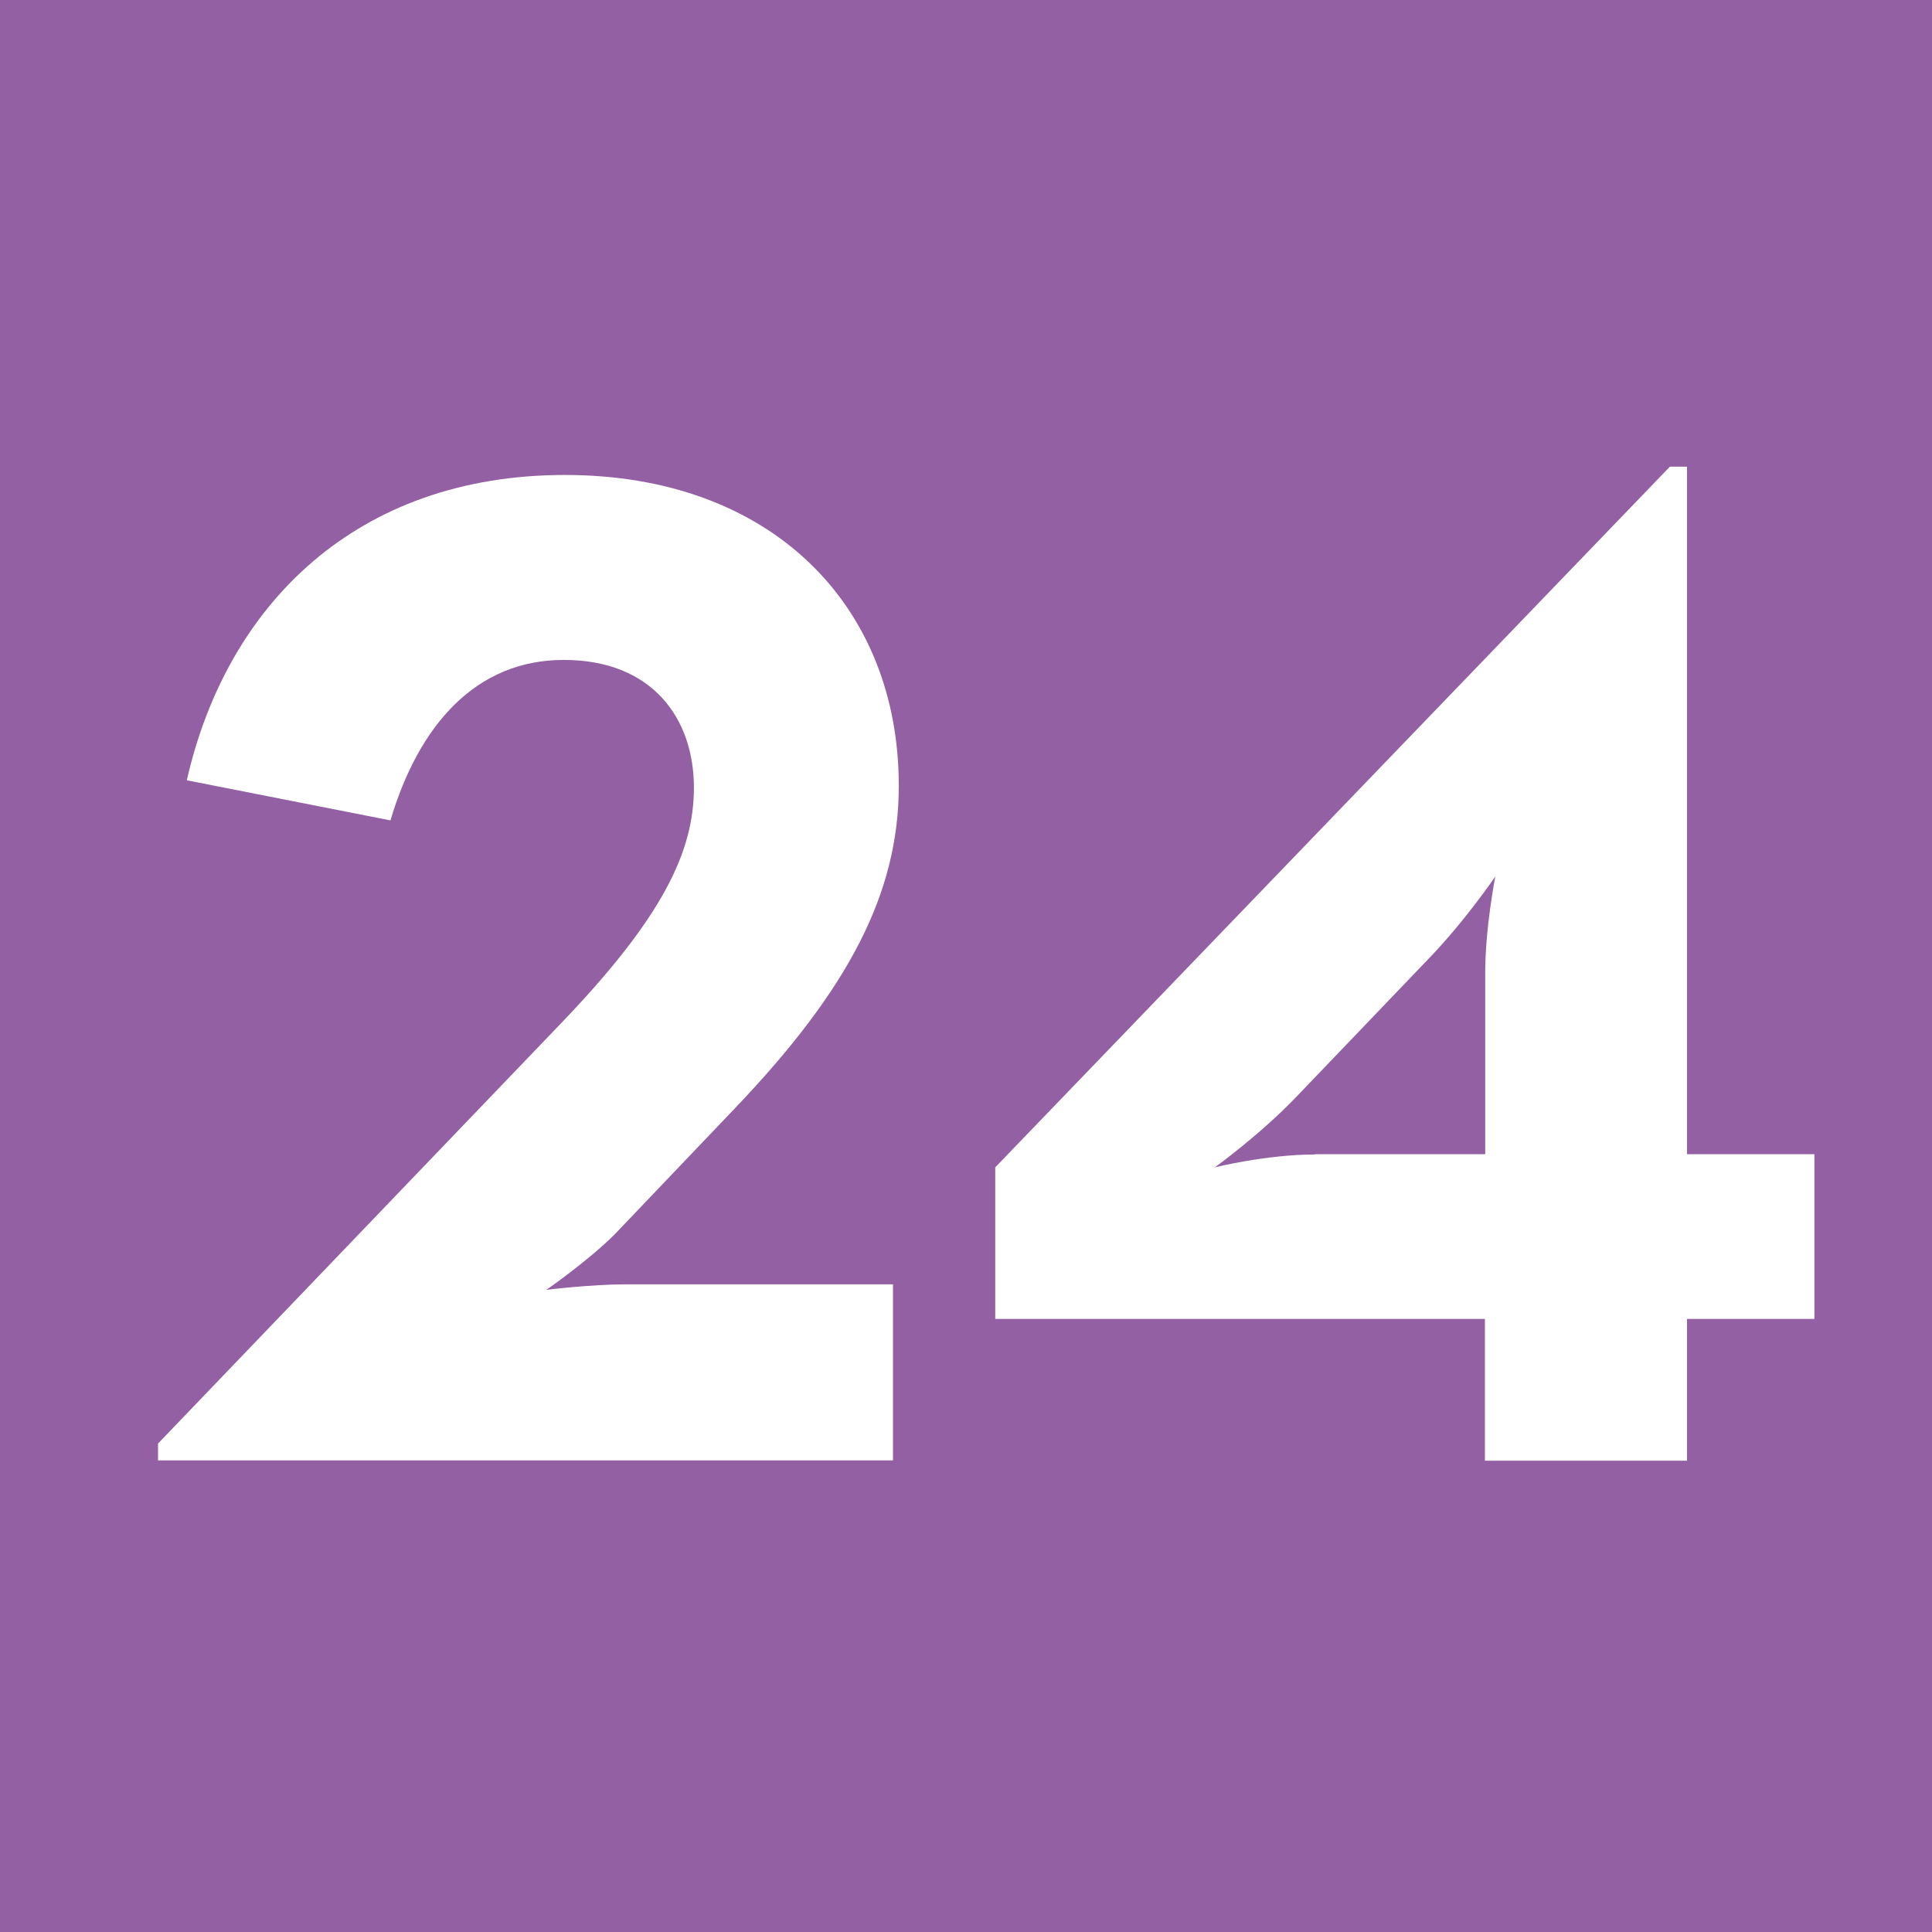 <?xml version="1.0" encoding="UTF-8"?><svg id="uuid-f973f4fd-b29f-4c0a-a429-bc0c50fad056" xmlns="http://www.w3.org/2000/svg" viewBox="0 0 6.309 6.309"><defs><style>.uuid-dc1f0ce2-c099-45ba-b2ad-5871c4c6ce34{fill:#fff;}.uuid-ec6361ff-97e4-480c-949c-f5bef018eaf0{fill:#9460a4;}</style></defs><g id="uuid-4383d2e8-d1e5-4229-9356-5b40c90bffcd"><g><rect class="uuid-ec6361ff-97e4-480c-949c-f5bef018eaf0" width="6.309" height="6.309"/><path class="uuid-dc1f0ce2-c099-45ba-b2ad-5871c4c6ce34" d="m.516,4.714l1.31-1.366c.337-.35.44-.566.44-.776,0-.225-.135-.417-.425-.417-.286,0-.473.211-.566.524l-.665-.131c.131-.576.556-.997,1.235-.997.674,0,1.09.426,1.09,1.015,0,.351-.164.664-.534,1.052l-.393.412c-.089.089-.224.182-.224.182,0,0,.145-.018.262-.018h.87v.575H.516v-.056Z"/><path class="uuid-dc1f0ce2-c099-45ba-b2ad-5871c4c6ce34" d="m4.85,4.307h-1.6v-.495l2.203-2.288h.056v2.245h.416v.538h-.416v.463h-.66v-.463Zm-.556-.538h.556v-.594c0-.145.033-.313.033-.313,0,0-.098.145-.22.271l-.43.449c-.121.126-.266.23-.266.23,0,0,.169-.042.327-.042"/></g></g></svg>